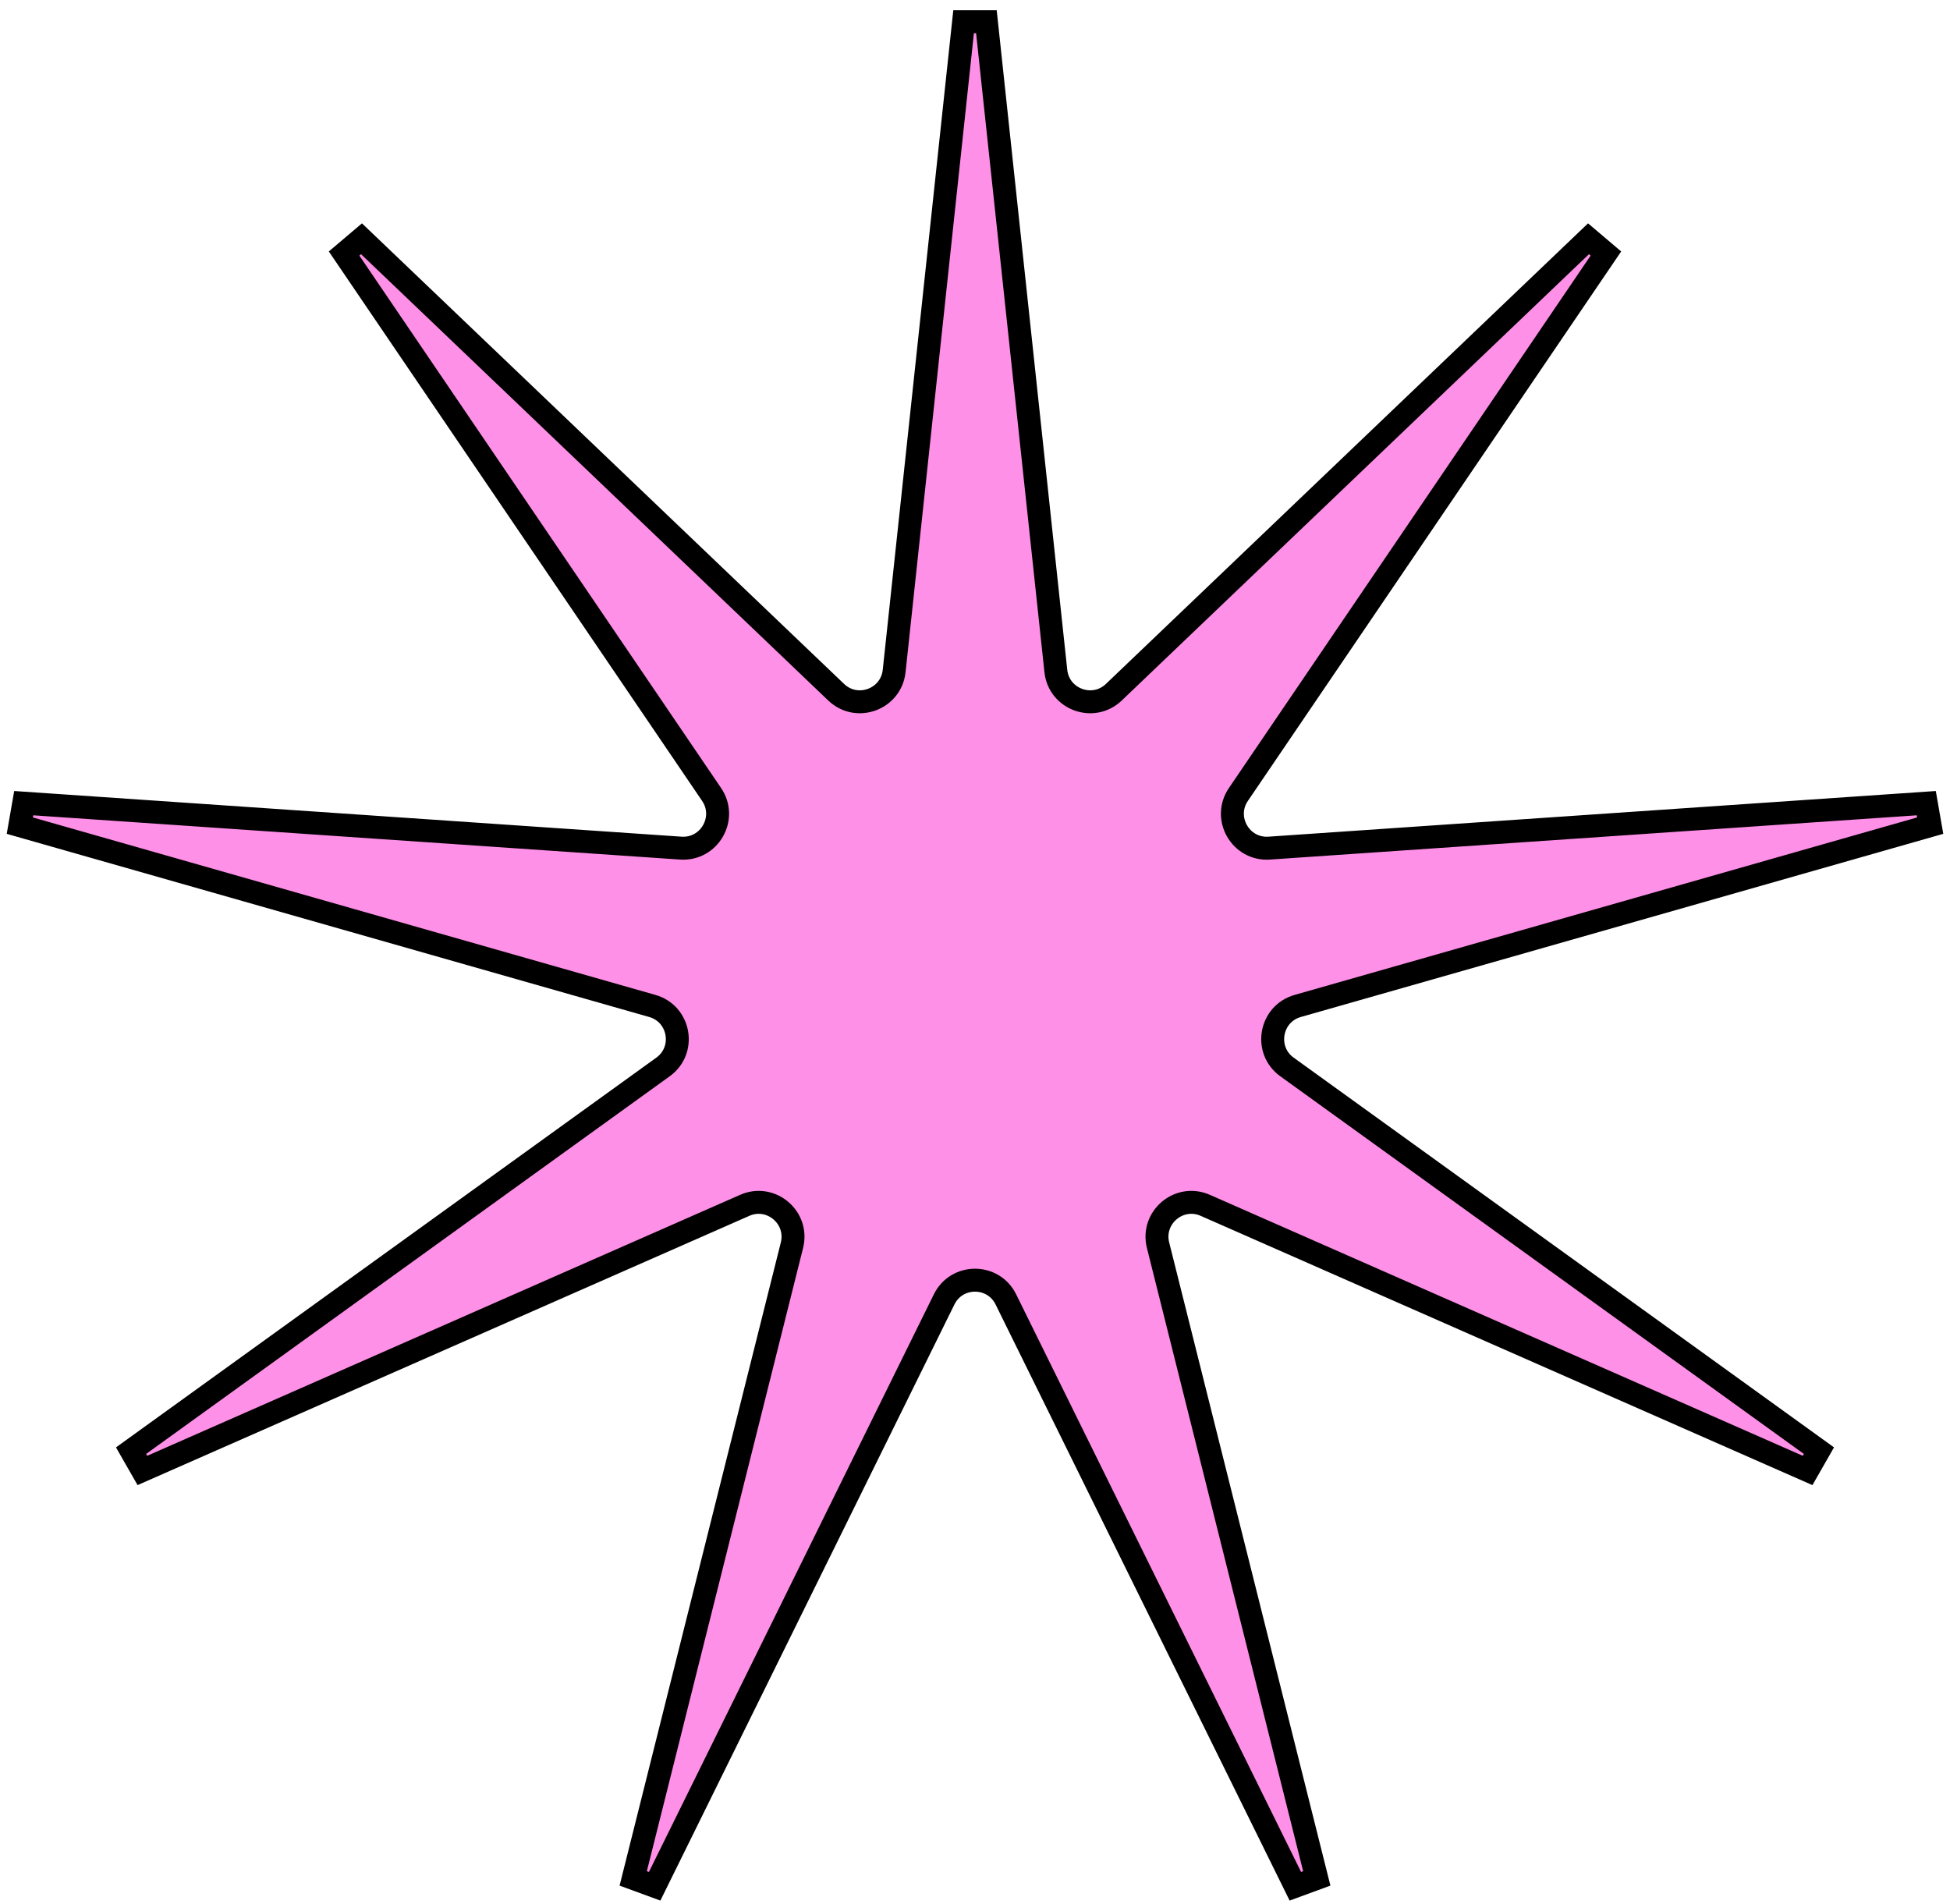 <svg width="85" height="83" viewBox="0 0 85 83" fill="none" xmlns="http://www.w3.org/2000/svg">
<path d="M70.001 11.051L69.242 10.408L48.552 30.173C47.652 31.033 46.157 30.486 46.024 29.248L42.997 0.947L42.003 0.947L38.976 29.248C38.843 30.486 37.348 31.033 36.448 30.173L15.758 10.408L14.999 11.051L31.018 34.629C31.721 35.664 30.923 37.054 29.675 36.969L1.034 35.009L0.863 35.989L28.434 43.849C29.64 44.193 29.917 45.775 28.901 46.508L5.713 63.233L6.207 64.096L32.462 52.54C33.603 52.037 34.824 53.067 34.521 54.278L27.602 81.878L28.536 82.221L41.155 56.639C41.705 55.524 43.295 55.524 43.845 56.639L56.464 82.221L57.398 81.878L50.479 54.278C50.176 53.067 51.397 52.037 52.538 52.54L78.793 64.096L79.287 63.233L56.099 46.508C55.083 45.775 55.36 44.193 56.566 43.849L84.137 35.989L83.966 35.009L55.325 36.969C54.077 37.054 53.279 35.664 53.982 34.629L70.001 11.051Z" fill="#FF90E8" stroke="black"/>
</svg>
